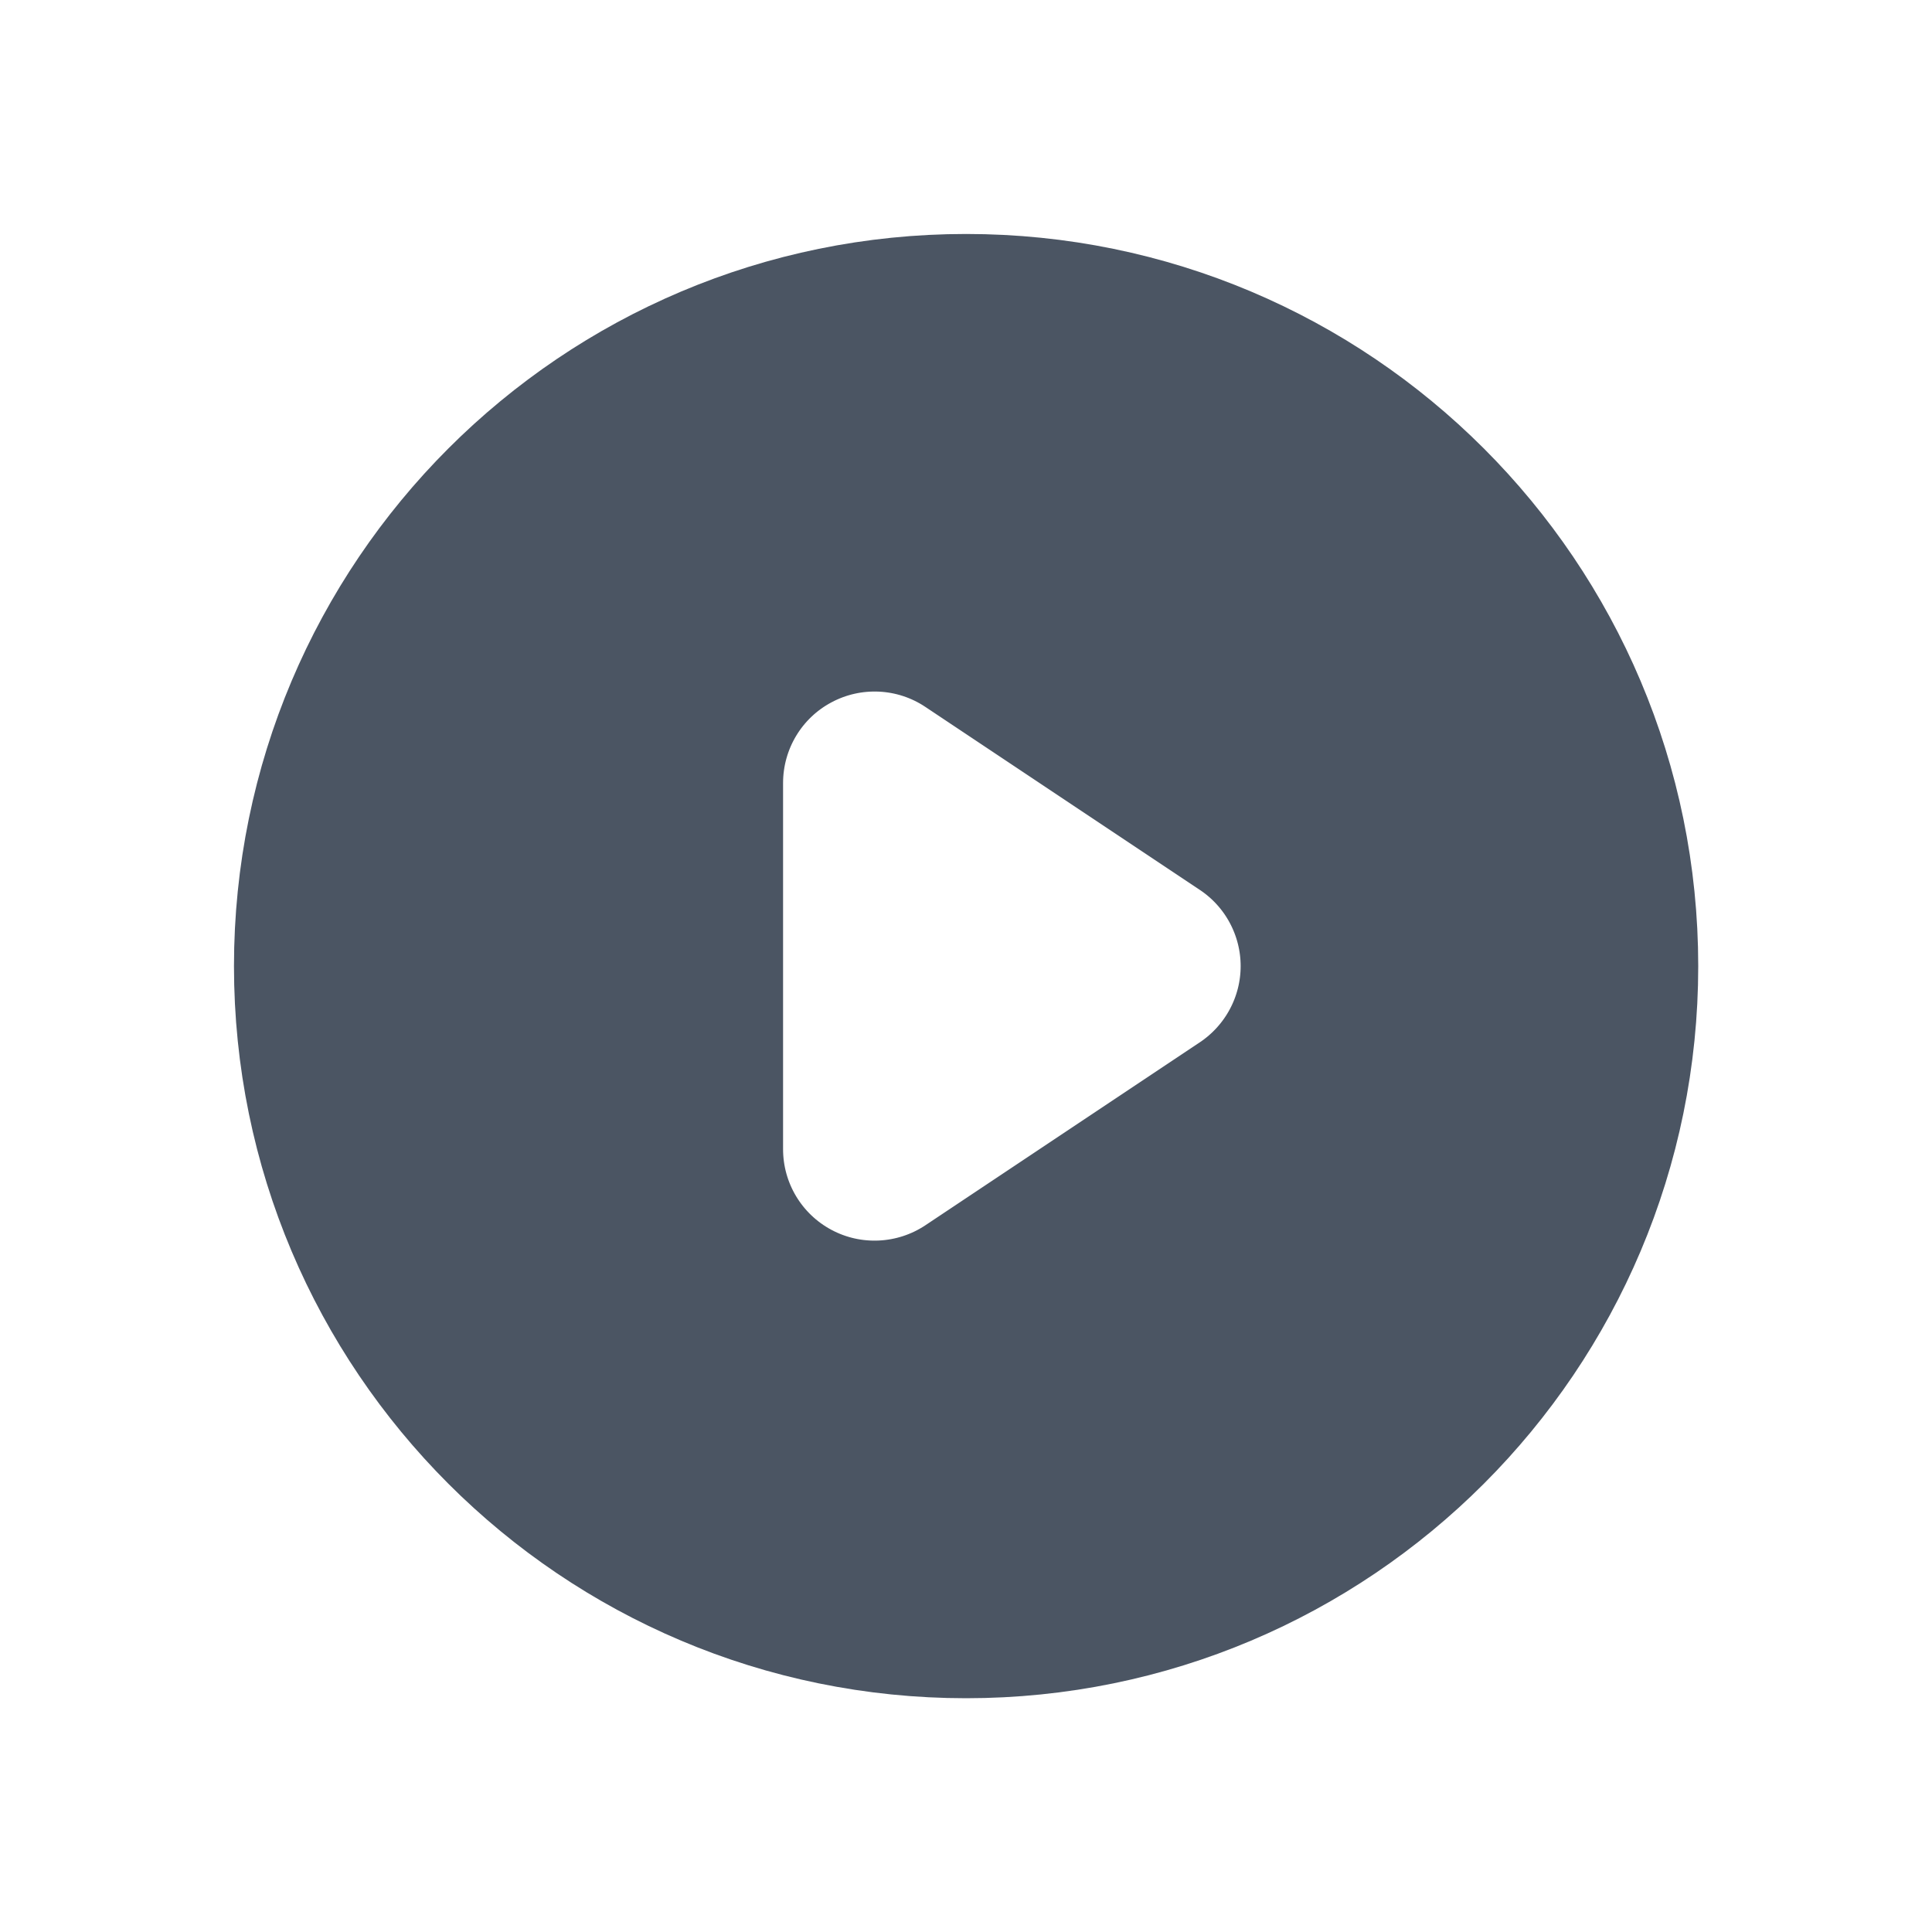 <svg width="19" height="19" viewBox="0 0 19 19" fill="none" xmlns="http://www.w3.org/2000/svg">
<path d="M15.701 9.501C15.701 12.925 12.925 15.701 9.501 15.701C6.077 15.701 3.301 12.925 3.301 9.501C3.301 6.077 6.077 3.301 9.501 3.301C12.925 3.301 15.701 6.077 15.701 9.501ZM9.655 6.12C9.072 5.731 8.322 5.695 7.704 6.026C7.086 6.356 6.701 7 6.701 7.701V11.301C6.701 12.002 7.086 12.645 7.704 12.976C8.322 13.307 9.072 13.27 9.655 12.882L12.355 11.082C12.883 10.729 13.201 10.136 13.201 9.501C13.201 8.866 12.883 8.272 12.355 7.92L9.655 6.12Z" fill="#4B5563" stroke="#4B5563" stroke-width="2"/>
</svg>
